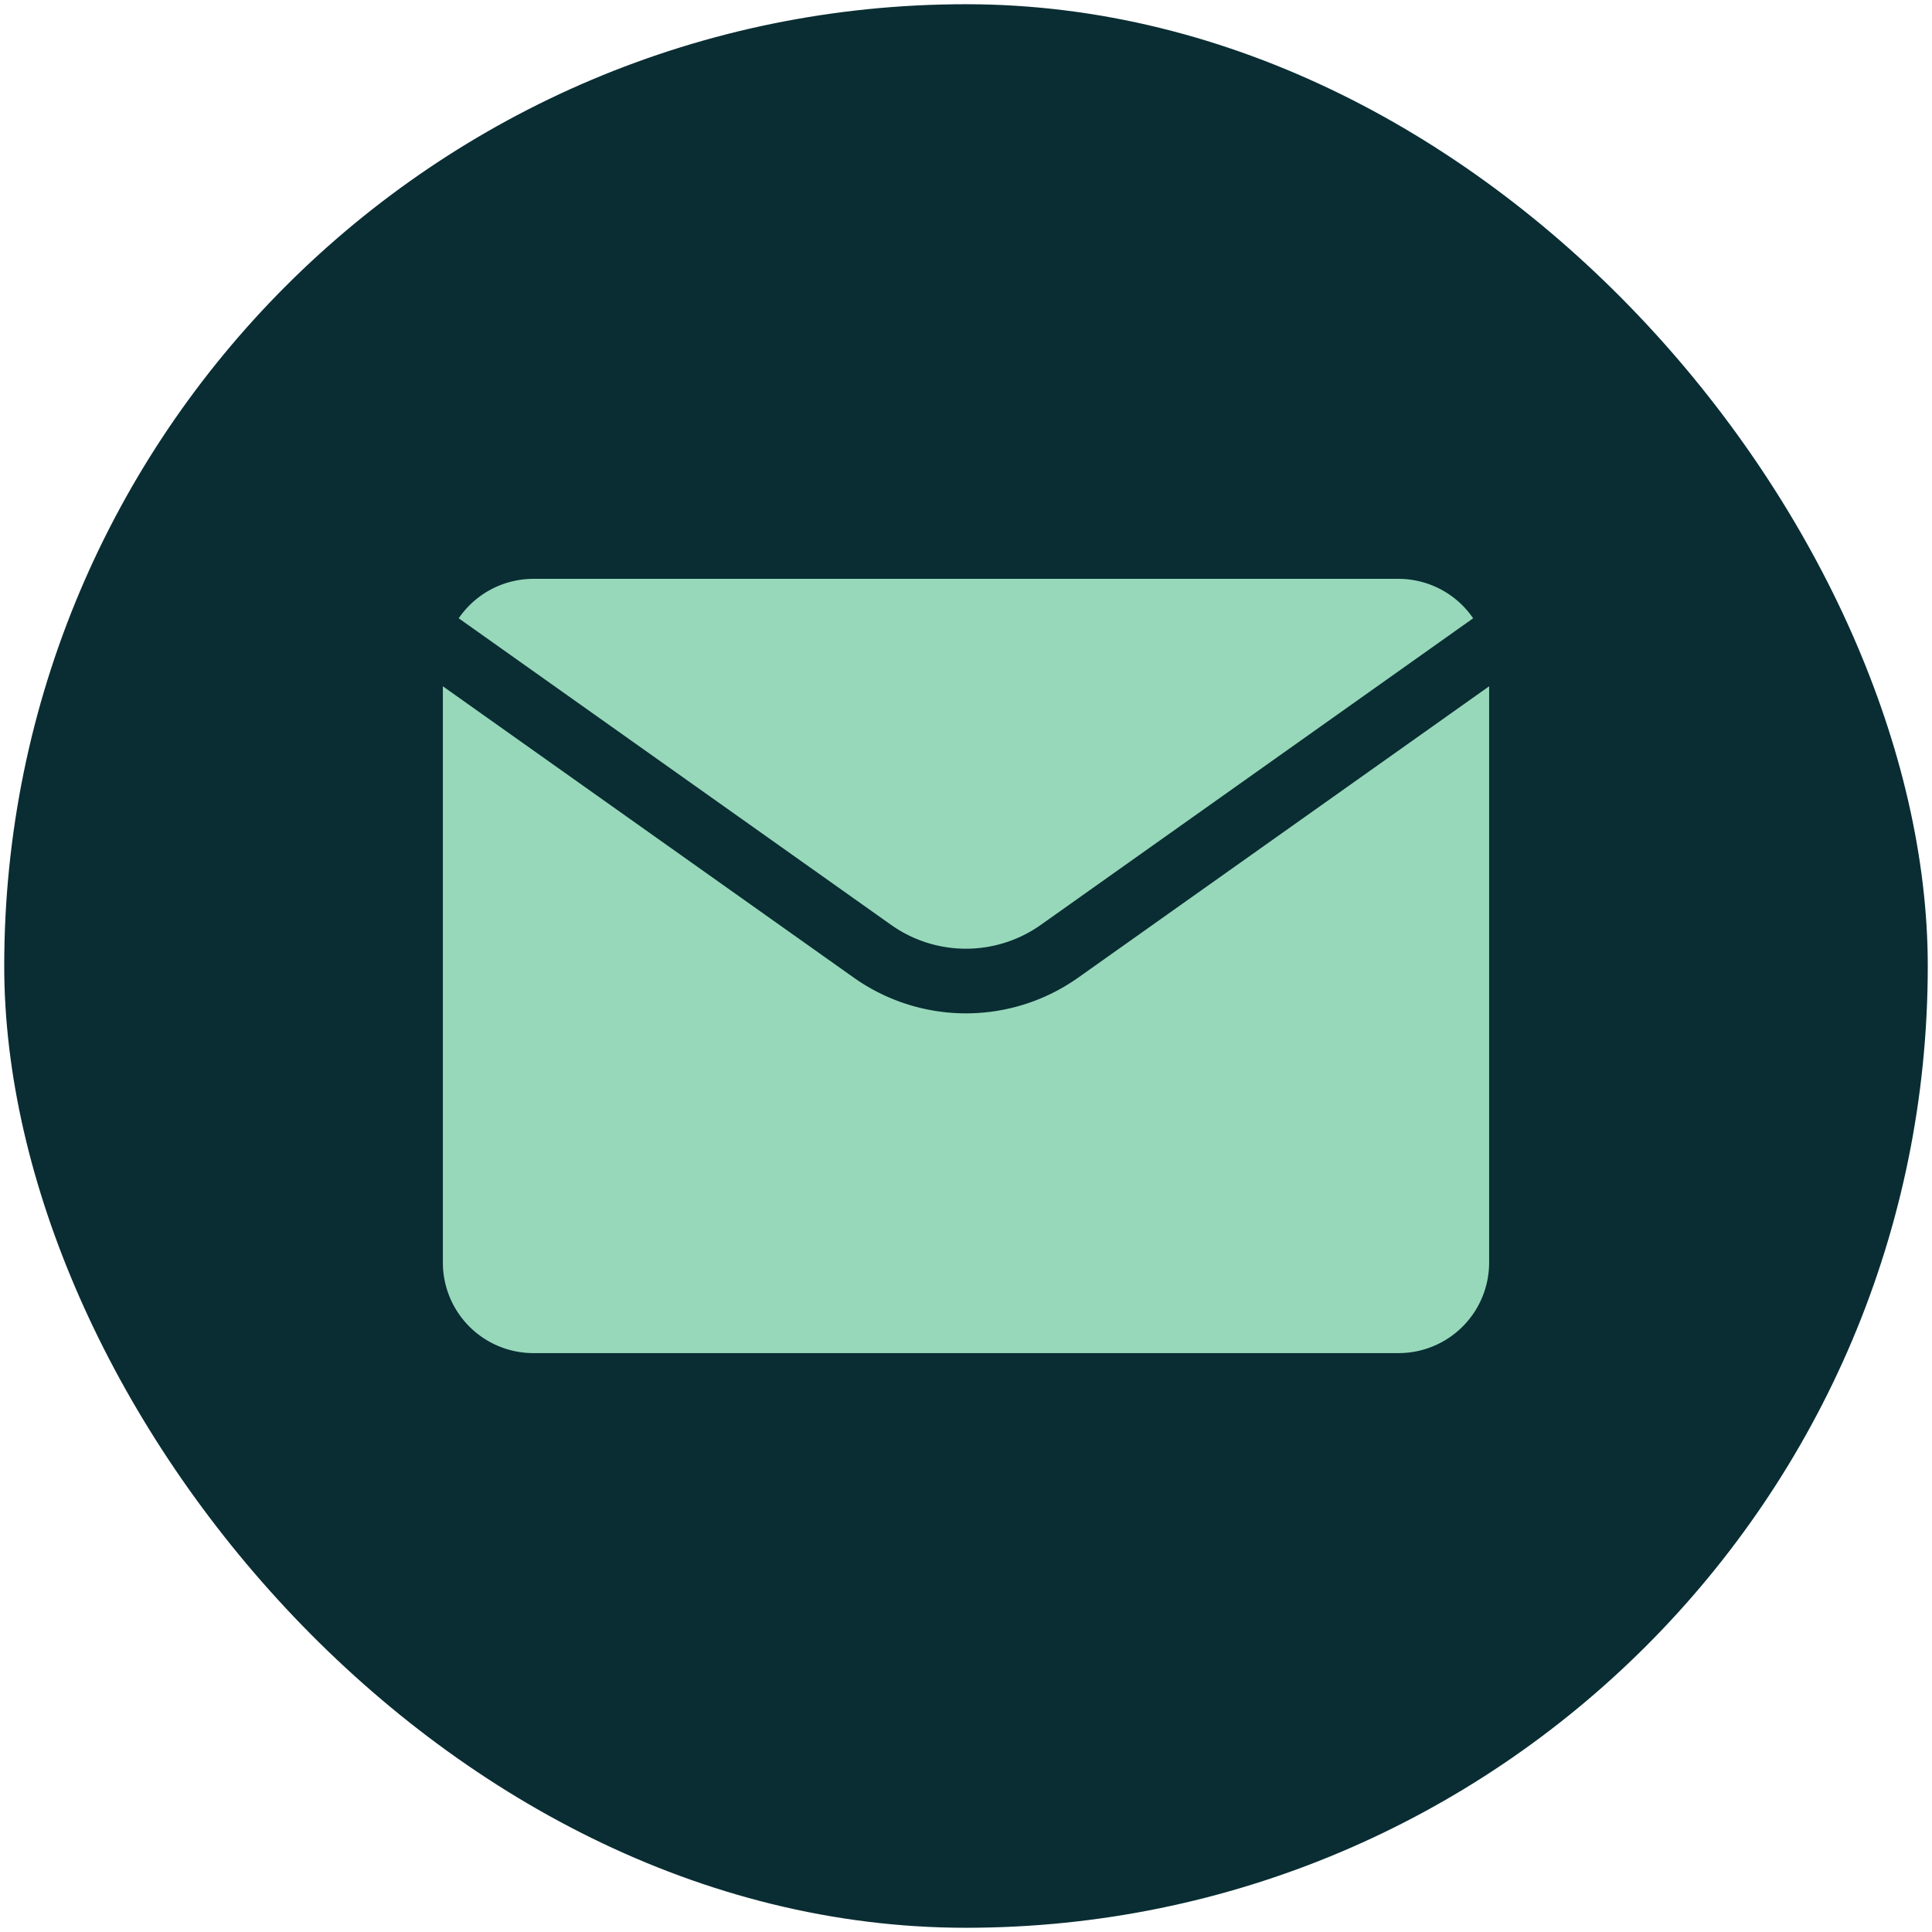 <svg xmlns="http://www.w3.org/2000/svg" version="1.1" xmlns:xlink="http://www.w3.org/1999/xlink" width="512" height="512" x="0" y="0" viewBox="0 0 512 512" style="enable-background:new 0 0 512 512" xml:space="preserve" class=""><g transform="matrix(1.2,0,0,1.2,-51.2,-51.2)"><rect width="424.8" height="424.8" x="43.6" y="43.6" fill="#092D33" rx="212.4" opacity="1" data-original="#092D33" class=""></rect><g fill="#97D8BA"><path d="M351.53 170.5H160.47a20 20 0 0 0-16.5 8.71l95.52 67.73a28.59 28.59 0 0 0 33 0L368 179.21a20 20 0 0 0-16.47-8.71z" fill="#97D8BA" opacity="1" data-original="#97D8BA" class=""></path><path d="M280.76 258.58a42.86 42.86 0 0 1-49.53 0l-90.76-64.35v127.26a20 20 0 0 0 20 20h191.06a20 20 0 0 0 20-20V194.23z" fill="#97D8BA" opacity="1" data-original="#97D8BA" class=""></path></g></g></svg>